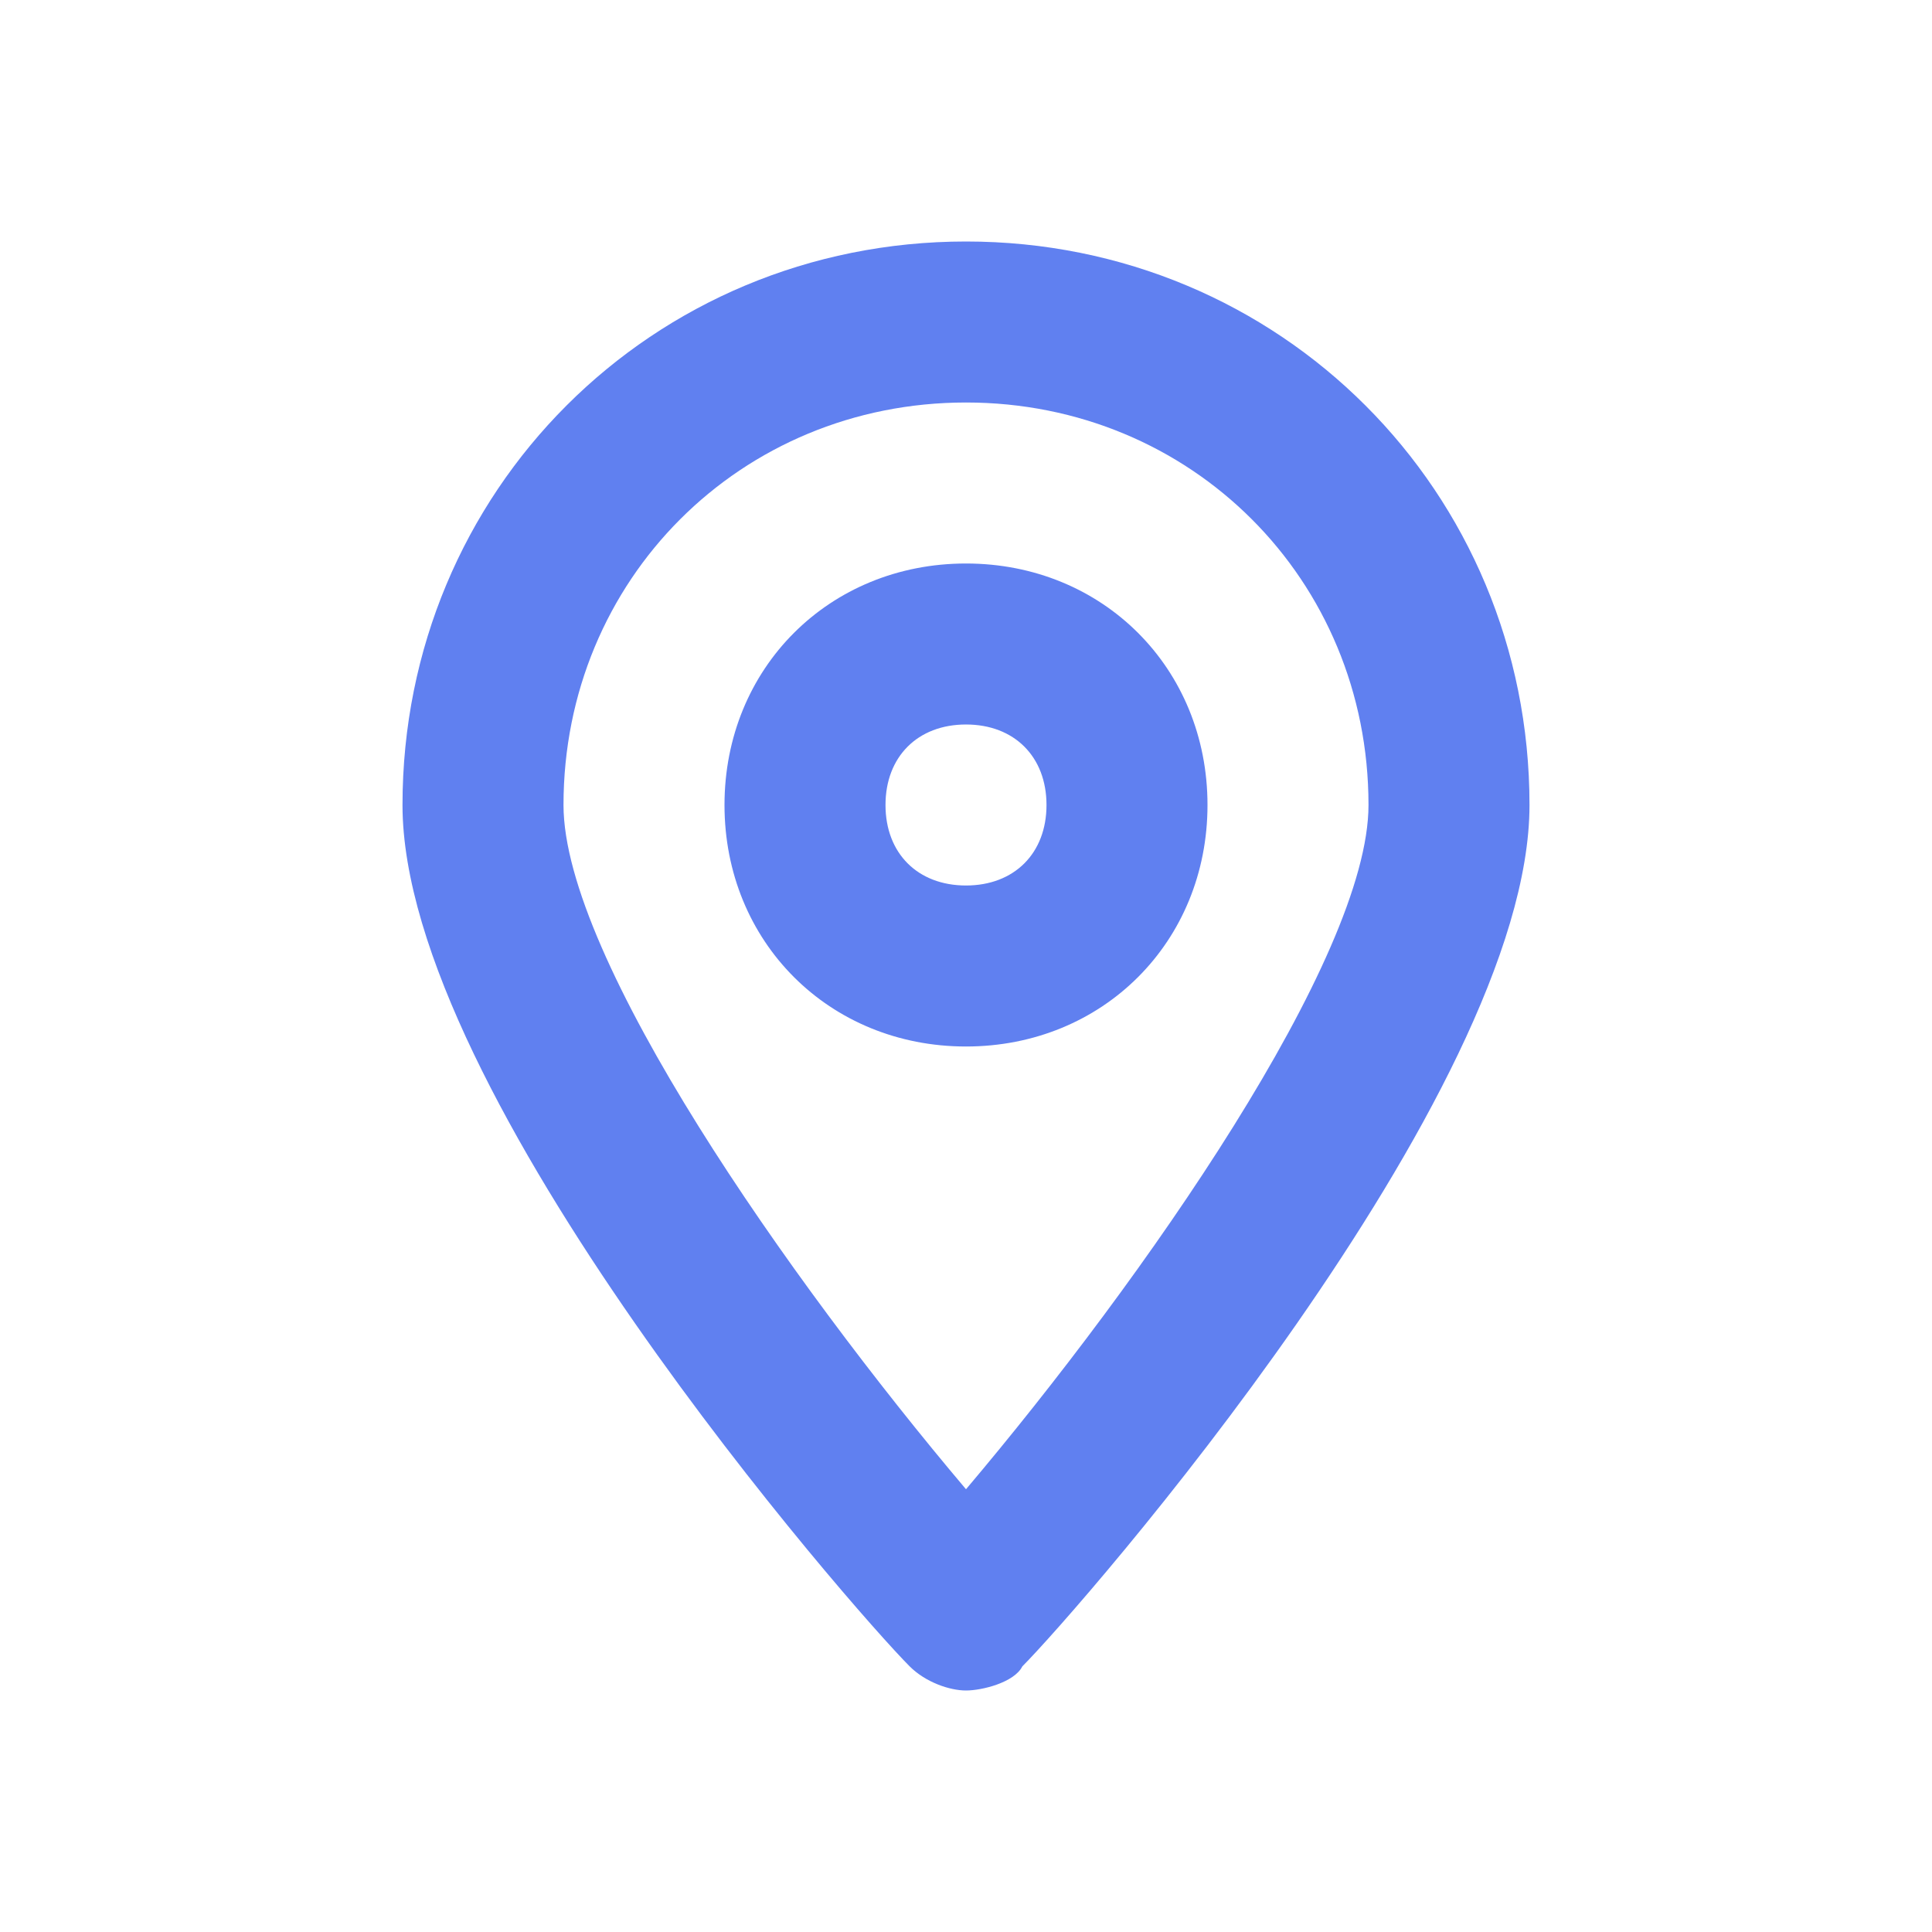 <?xml version="1.0" encoding="utf-8"?>
<!-- Generator: Adobe Illustrator 28.1.0, SVG Export Plug-In . SVG Version: 6.00 Build 0)  -->
<svg version="1.1" id="Design" xmlns="http://www.w3.org/2000/svg" xmlns:xlink="http://www.w3.org/1999/xlink" x="0px" y="0px"
	 viewBox="0 0 24 24" style="enable-background:new 0 0 24 24;" xml:space="preserve">
<style type="text/css">
	.st0{fill:#6080F0;}
</style>
<path class="st0" d="M12,3c-3.9,0-7,3.1-7,7c0,3.6,5.6,10,6.3,10.7c0.2,0.2,0.5,0.3,0.7,0.3s0.6-0.1,0.7-0.3C13.4,20,19,13.6,19,10
	C19,6.1,15.9,3,12,3z M12,18.5c-2.2-2.6-5-6.6-5-8.5c0-2.8,2.2-5,5-5s5,2.2,5,5C17,11.9,14.2,15.9,12,18.5z M12,7c-1.7,0-3,1.3-3,3
	s1.3,3,3,3s3-1.3,3-3S13.7,7,12,7z M12,11c-0.6,0-1-0.4-1-1s0.4-1,1-1s1,0.4,1,1S12.6,11,12,11z"/>
</svg>
